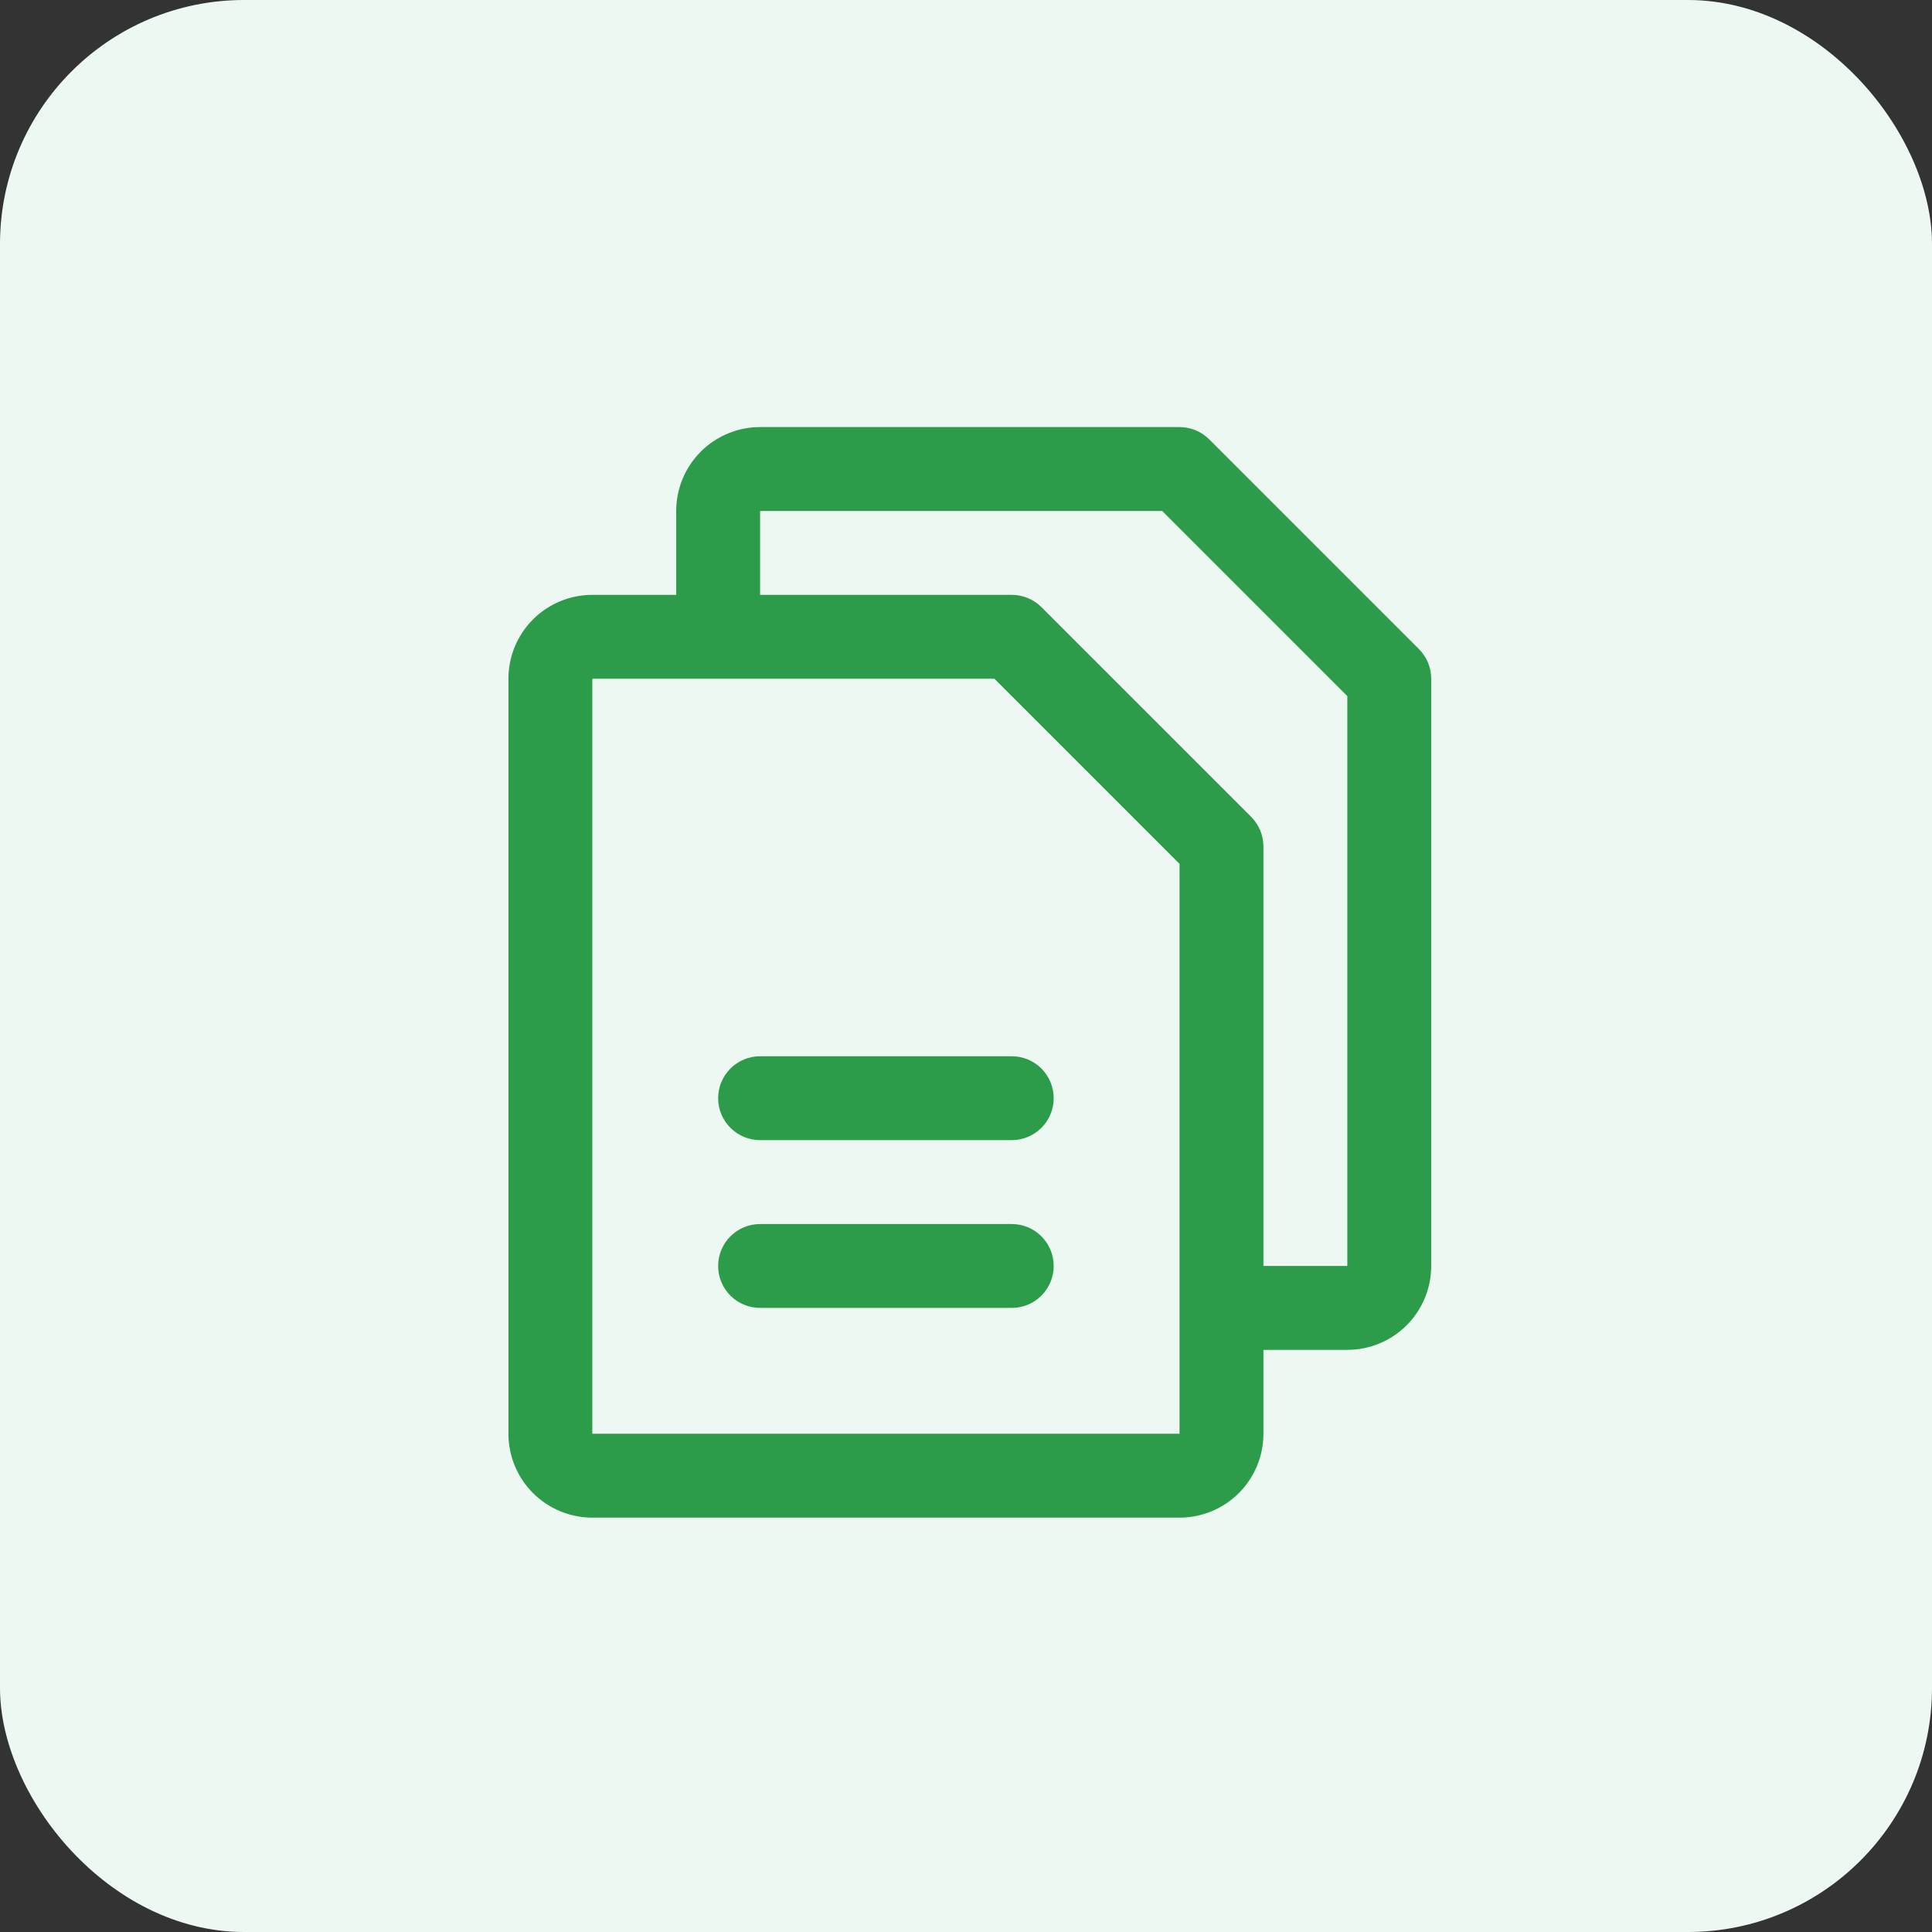 <svg width="95" height="95" viewBox="0 0 95 95" fill="none" xmlns="http://www.w3.org/2000/svg">
<rect x="0" y="0" width="95" height="95" fill="#333333" stroke="none"/>
<rect width="95" height="95" rx="12" fill="#EDF8F2"/>
<path d="M69.772 31.916L59.459 21.603C59.267 21.412 59.04 21.26 58.79 21.157C58.539 21.053 58.271 21 58 21H37.375C36.281 21 35.232 21.435 34.458 22.208C33.685 22.982 33.25 24.031 33.25 25.125V29.25H29.125C28.031 29.25 26.982 29.685 26.208 30.458C25.435 31.232 25 32.281 25 33.375V70.5C25 71.594 25.435 72.643 26.208 73.417C26.982 74.19 28.031 74.625 29.125 74.625H58C59.094 74.625 60.143 74.19 60.917 73.417C61.69 72.643 62.125 71.594 62.125 70.5V66.375H66.25C67.344 66.375 68.393 65.94 69.167 65.167C69.94 64.393 70.375 63.344 70.375 62.25V33.375C70.375 33.104 70.322 32.836 70.219 32.585C70.115 32.335 69.963 32.108 69.772 31.916ZM58 70.5H29.125V33.375H48.897L58 42.478V64.271C58 64.287 58 64.3 58 64.312C58 64.325 58 64.338 58 64.354V70.5ZM66.25 62.25H62.125V41.625C62.125 41.354 62.072 41.086 61.968 40.835C61.865 40.585 61.713 40.358 61.522 40.166L51.209 29.853C51.017 29.662 50.79 29.51 50.54 29.407C50.289 29.303 50.021 29.25 49.75 29.25H37.375V25.125H57.147L66.25 34.228V62.25ZM51.812 54C51.812 54.547 51.595 55.072 51.208 55.458C50.822 55.845 50.297 56.062 49.75 56.062H37.375C36.828 56.062 36.303 55.845 35.917 55.458C35.53 55.072 35.312 54.547 35.312 54C35.312 53.453 35.53 52.928 35.917 52.542C36.303 52.155 36.828 51.938 37.375 51.938H49.75C50.297 51.938 50.822 52.155 51.208 52.542C51.595 52.928 51.812 53.453 51.812 54ZM51.812 62.25C51.812 62.797 51.595 63.322 51.208 63.708C50.822 64.095 50.297 64.312 49.75 64.312H37.375C36.828 64.312 36.303 64.095 35.917 63.708C35.53 63.322 35.312 62.797 35.312 62.25C35.312 61.703 35.53 61.178 35.917 60.792C36.303 60.405 36.828 60.188 37.375 60.188H49.75C50.297 60.188 50.822 60.405 51.208 60.792C51.595 61.178 51.812 61.703 51.812 62.25Z" fill="#2C9C4A"/>
</svg>
